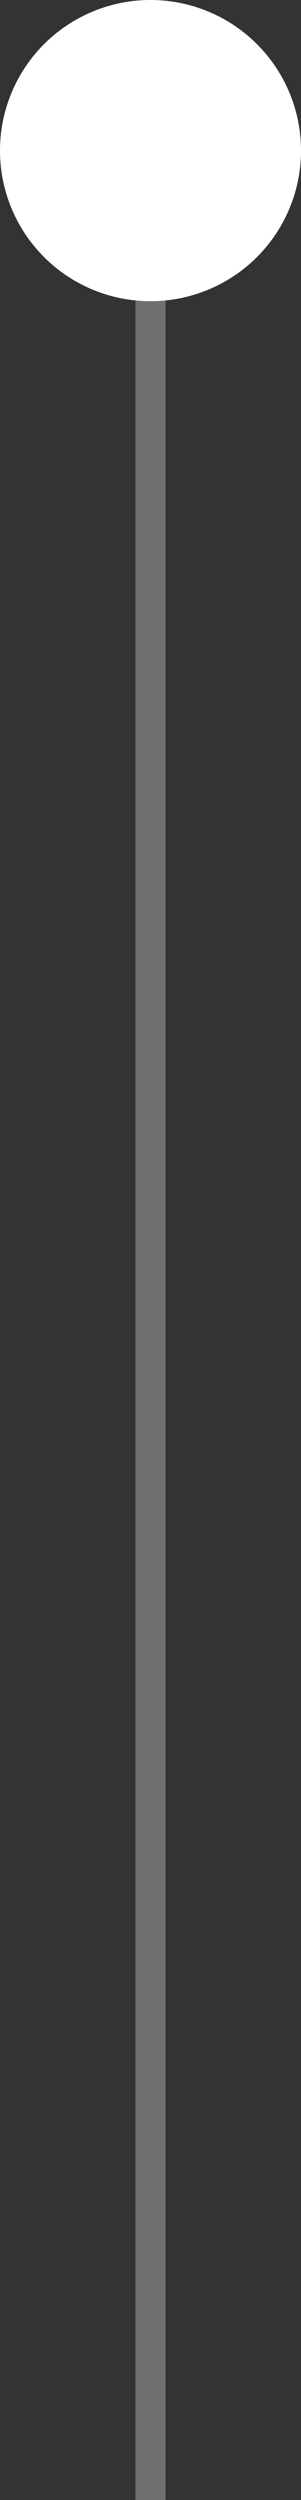<?xml version="1.0" encoding="UTF-8"?> <svg xmlns="http://www.w3.org/2000/svg" width="10" height="83" viewBox="0 0 10 83" fill="none"><rect x="0" y="0" width="10" height="83" fill="#333333" stroke="none"/> <path opacity="0.3" d="M5 83L5 8" stroke="white"></path> <circle cx="5" cy="5" r="5" transform="matrix(1 0 0 -1 0 10)" fill="white"></circle> </svg> 